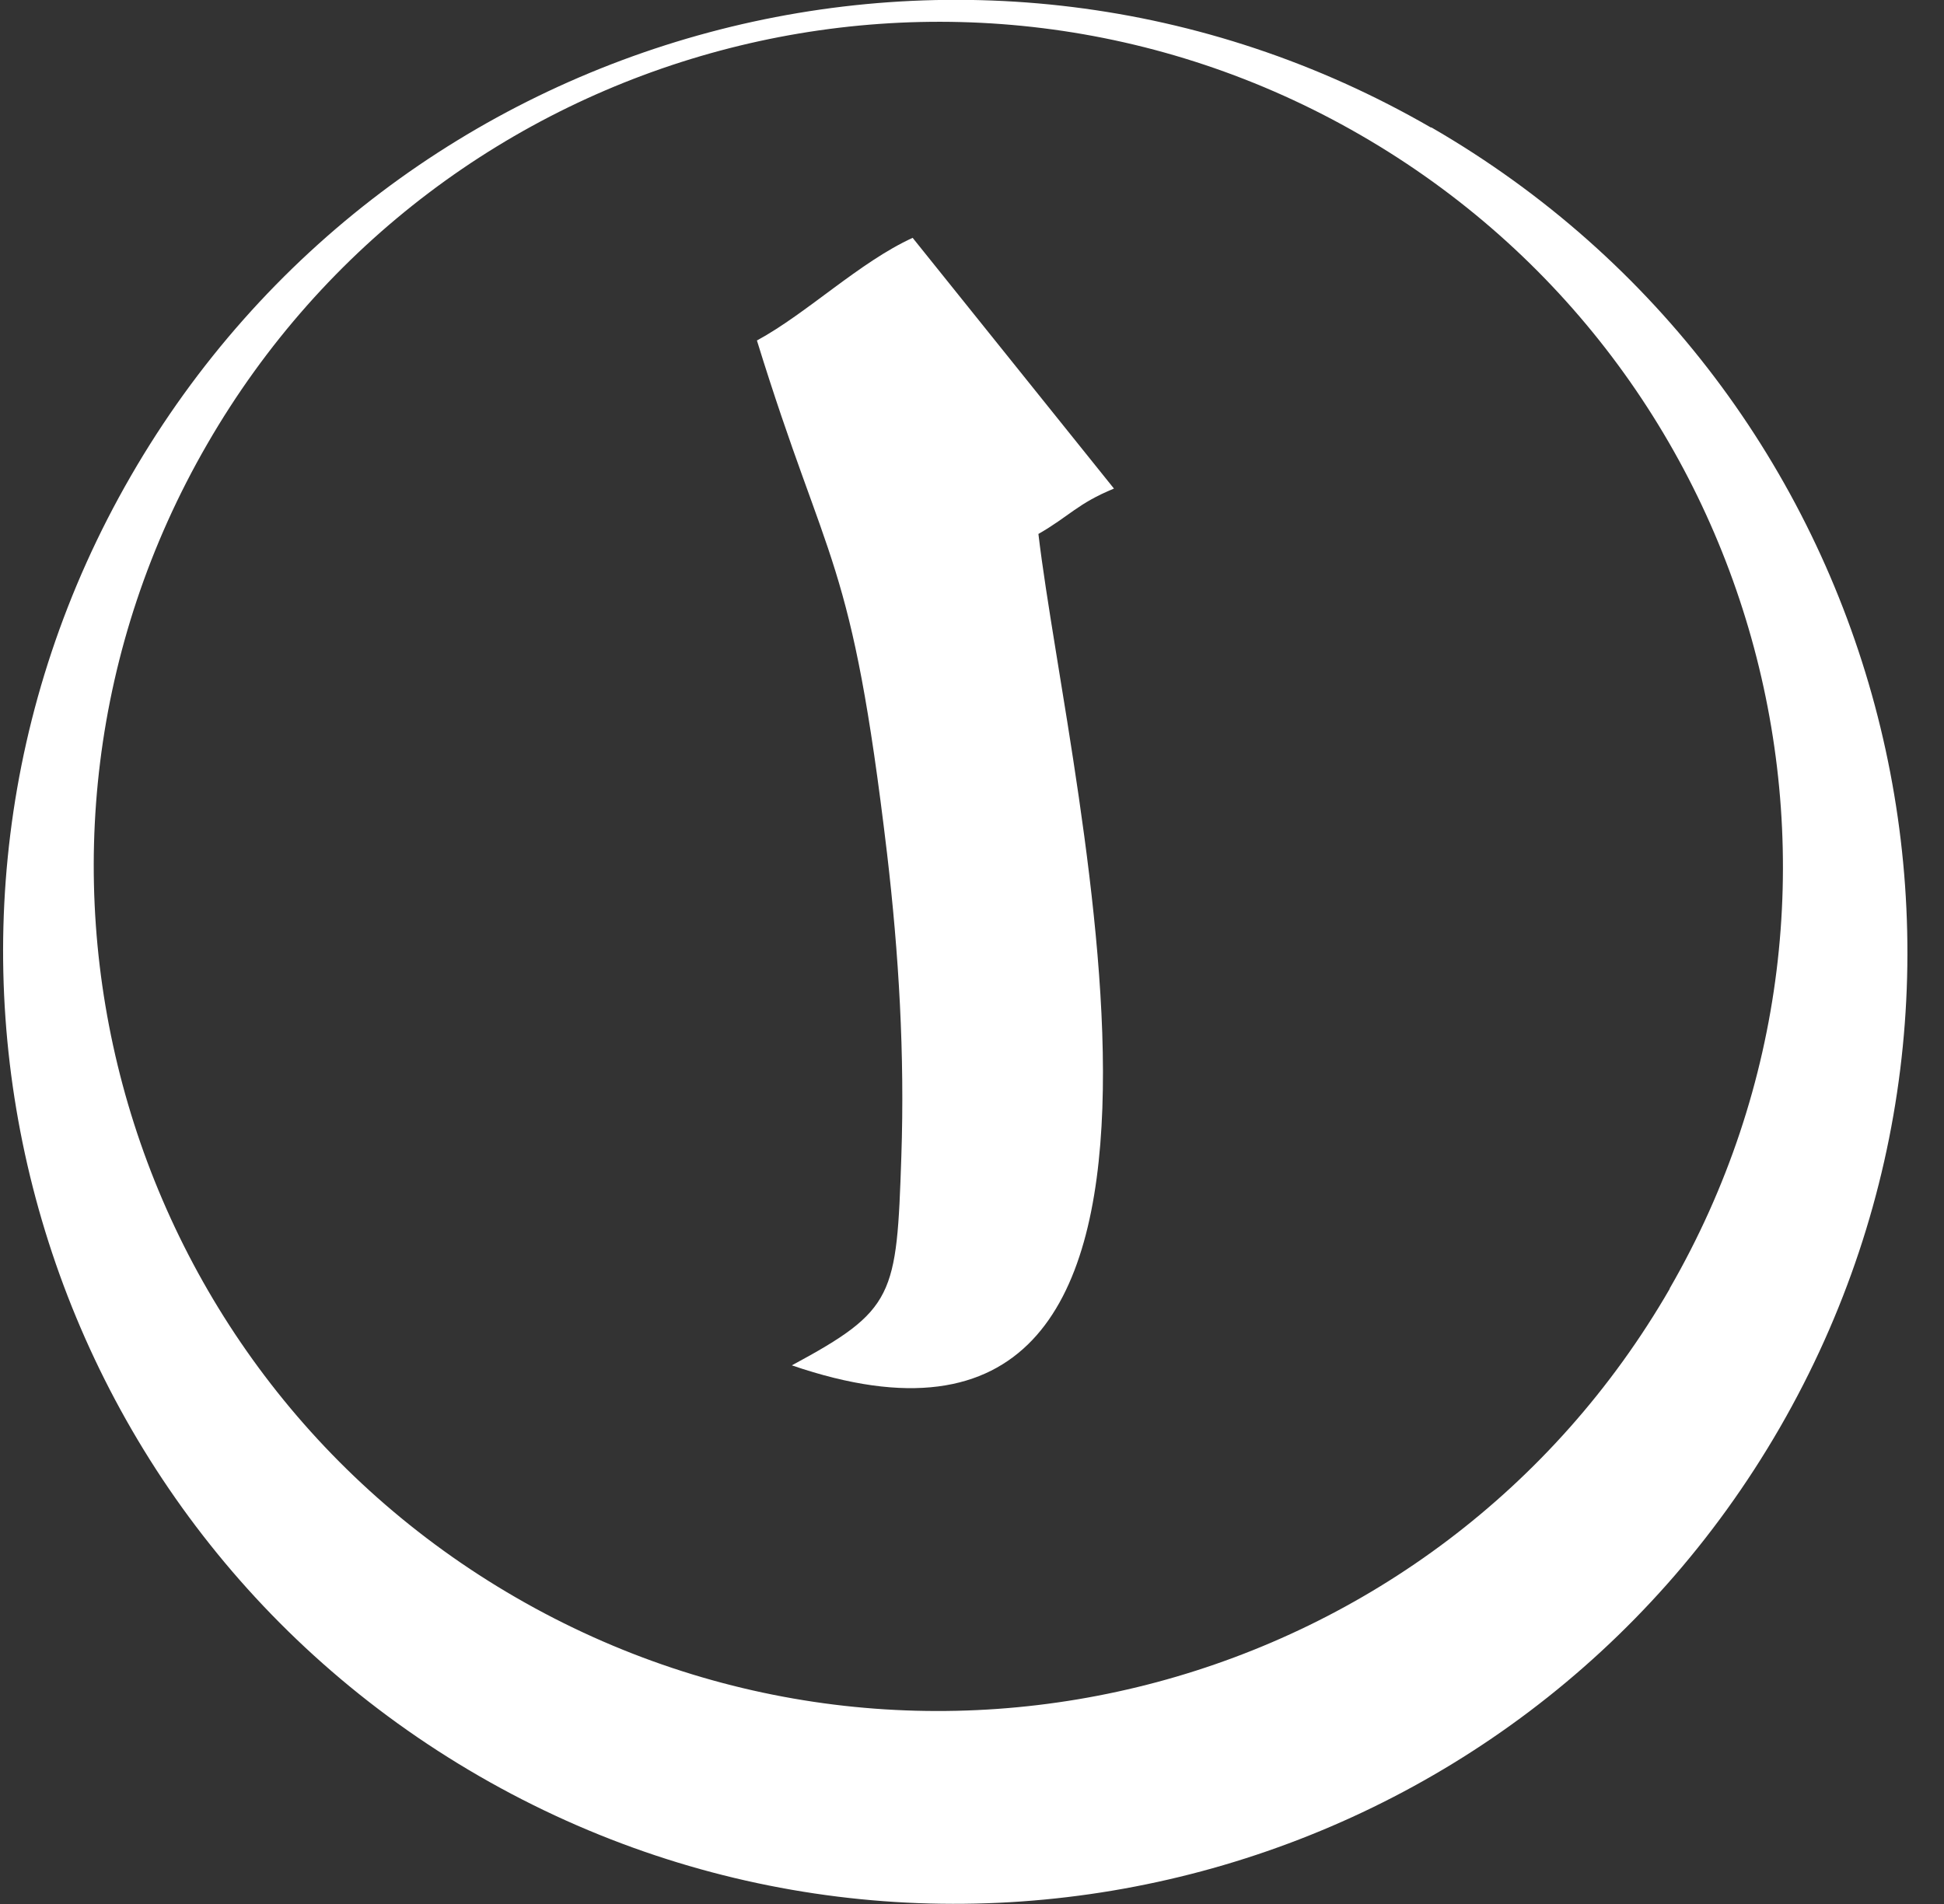 <svg width="49" height="48" viewBox="0 0 49 48" fill="none" xmlns="http://www.w3.org/2000/svg">
<rect x="0" y="0" width="49" height="48" fill="#333333" stroke="none"/>
<path fill-rule="evenodd" clip-rule="evenodd" d="M19.078 8.581C20.877 14.406 21.46 13.945 22.359 21.519C22.657 24.062 22.806 26.587 22.719 29.154C22.601 32.684 22.552 33.023 19.959 34.421C31.762 38.465 26.956 20.078 26.174 13.461C26.956 13.013 27.154 12.698 28.078 12.317L23.004 5.996C21.665 6.608 20.343 7.897 19.084 8.581" fill="white"/>
<path fill-rule="evenodd" clip-rule="evenodd" d="M36.071 3.217C24.595 -3.414 9.922 0.523 3.298 12.001C-3.331 23.479 0.605 38.154 12.082 44.778C23.558 51.403 38.231 47.472 44.861 35.994C51.484 24.516 47.554 9.841 36.077 3.211M42.089 32.487C36.211 42.667 23.194 46.161 13.01 40.277C2.831 34.398 -0.663 21.38 5.221 11.2C11.099 1.015 24.116 -2.474 34.294 3.405C44.472 9.283 47.966 22.302 42.083 32.487H42.089Z" fill="white"/>
</svg>
